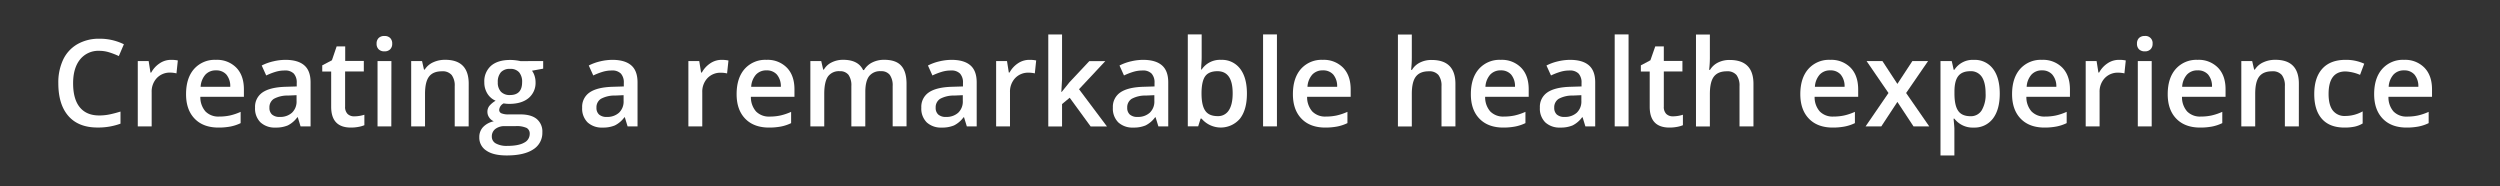 <svg id="Layer_1" data-name="Layer 1" xmlns="http://www.w3.org/2000/svg" viewBox="0 0 1033 77"><rect x="0" y="0" width="1033" height="77" fill="#333333" stroke="none"/><defs><style>.cls-1{fill:#fff;}</style></defs><path class="cls-1" d="M41,21a9.64,9.64,0,0,0-7.91,3.56q-2.88,3.57-2.88,9.84,0,6.57,2.77,9.94t8,3.37a21.09,21.09,0,0,0,4.39-.45c1.42-.3,2.89-.69,4.42-1.16v5a26.73,26.73,0,0,1-9.52,1.59q-7.83,0-12-4.75T24.1,34.37a22,22,0,0,1,2-9.74A14.57,14.57,0,0,1,32,18.24,17.84,17.84,0,0,1,41.09,16a22.45,22.45,0,0,1,10.1,2.29L49.1,23.17a31.11,31.11,0,0,0-3.83-1.5A13.76,13.76,0,0,0,41,21Z"/><path class="cls-1" d="M70.63,24.73a13.2,13.2,0,0,1,2.85.25l-.56,5.34A11.11,11.11,0,0,0,70.38,30a7.35,7.35,0,0,0-5.57,2.24,8.12,8.12,0,0,0-2.14,5.84V52.22H56.93v-27h4.49L62.18,30h.29A10.73,10.73,0,0,1,66,26.15,8.28,8.28,0,0,1,70.63,24.73Z"/><path class="cls-1" d="M90.28,52.71q-6.3,0-9.85-3.67T76.88,38.92q0-6.63,3.29-10.4a11.38,11.38,0,0,1,9.06-3.79A11.11,11.11,0,0,1,97.68,28q3.1,3.24,3.1,8.93V40h-18a8.91,8.91,0,0,0,2.12,6.05,7.43,7.43,0,0,0,5.64,2.11A20.93,20.93,0,0,0,95,47.72a23.4,23.4,0,0,0,4.43-1.5v4.66a17.25,17.25,0,0,1-4.25,1.41A25.76,25.76,0,0,1,90.28,52.71Zm-1-23.63a5.75,5.75,0,0,0-4.38,1.73,8.31,8.31,0,0,0-2,5.05H95.14a7.46,7.46,0,0,0-1.61-5.06A5.51,5.51,0,0,0,89.23,29.08Z"/><path class="cls-1" d="M124.19,52.22l-1.14-3.76h-.2a11,11,0,0,1-3.93,3.36,12.51,12.51,0,0,1-5.08.89,8.6,8.6,0,0,1-6.21-2.15,8,8,0,0,1-2.24-6.08,7.16,7.16,0,0,1,3.1-6.3c2.07-1.41,5.22-2.19,9.45-2.32l4.67-.14V34.28a5.47,5.47,0,0,0-1.21-3.87,4.92,4.92,0,0,0-3.75-1.28,12.89,12.89,0,0,0-4,.61A27.83,27.83,0,0,0,110,31.18l-1.86-4.11A20.34,20.34,0,0,1,113,25.33a22.09,22.09,0,0,1,4.93-.6q5.16,0,7.78,2.25c1.75,1.49,2.62,3.85,2.62,7.05V52.22Zm-8.54-3.91a7.15,7.15,0,0,0,5-1.74,6.34,6.34,0,0,0,1.89-4.9V39.33l-3.47.15a11.87,11.87,0,0,0-5.9,1.35,4.14,4.14,0,0,0-1.84,3.7,3.6,3.6,0,0,0,1.08,2.8A4.6,4.6,0,0,0,115.65,48.31Z"/><path class="cls-1" d="M146.36,48.07a13.94,13.94,0,0,0,4.2-.66v4.32a11.43,11.43,0,0,1-2.45.7,16.69,16.69,0,0,1-3.12.28q-8.15,0-8.15-8.59V29.56h-3.69V27l4-2.1,1.95-5.72h3.54v6h7.69v4.34H142.6V44a4.06,4.06,0,0,0,1,3.06A3.78,3.78,0,0,0,146.36,48.07Z"/><path class="cls-1" d="M155.61,18.07a3.14,3.14,0,0,1,.85-2.37,3.24,3.24,0,0,1,2.4-.83,3.19,3.19,0,0,1,2.36.83,3.17,3.17,0,0,1,.84,2.37,3.11,3.11,0,0,1-.84,2.3,3.2,3.2,0,0,1-2.36.85,3.25,3.25,0,0,1-2.4-.85A3.08,3.08,0,0,1,155.61,18.07Zm6.08,34.15H156v-27h5.73Z"/><path class="cls-1" d="M193.65,52.22h-5.76V35.62A7.24,7.24,0,0,0,186.63,31a4.85,4.85,0,0,0-4-1.54c-2.43,0-4.2.71-5.32,2.15s-1.69,3.83-1.69,7.2V52.22H169.9v-27h4.49l.8,3.54h.3a8,8,0,0,1,3.46-3,11.63,11.63,0,0,1,5-1.05q9.72,0,9.72,9.89Z"/><path class="cls-1" d="M224.44,25.22v3.15l-4.62.85a7.11,7.11,0,0,1,1.05,2.1,8.2,8.2,0,0,1,.42,2.64,8.1,8.1,0,0,1-2.88,6.57q-2.88,2.38-7.94,2.39a12.84,12.84,0,0,1-2.34-.2,3.24,3.24,0,0,0-1.86,2.69,1.49,1.49,0,0,0,.87,1.39,7.48,7.48,0,0,0,3.19.47H215q4.47,0,6.78,1.9a6.69,6.69,0,0,1,2.32,5.49,8,8,0,0,1-3.78,7.08q-3.78,2.49-10.94,2.49c-3.68,0-6.48-.65-8.42-2a6.31,6.31,0,0,1-2.91-5.57,5.91,5.91,0,0,1,1.58-4.18,8.46,8.46,0,0,1,4.41-2.36,4.3,4.3,0,0,1-1.9-1.57,4,4,0,0,1-.74-2.29,3.91,3.91,0,0,1,.85-2.56,10.06,10.06,0,0,1,2.54-2.08,7.48,7.48,0,0,1-3.4-2.94A8.66,8.66,0,0,1,200.12,34a8.54,8.54,0,0,1,2.77-6.81q2.78-2.41,7.9-2.42a18.36,18.36,0,0,1,2.4.16,17.25,17.25,0,0,1,1.9.33Zm-21.22,31.2a3.17,3.17,0,0,0,1.67,2.86,9.28,9.28,0,0,0,4.7,1q4.69,0,7-1.34a4,4,0,0,0,2.29-3.57,2.66,2.66,0,0,0-1.26-2.5,10,10,0,0,0-4.67-.75h-4.35a6.14,6.14,0,0,0-3.92,1.16A3.84,3.84,0,0,0,203.22,56.42ZM205.69,34a5.46,5.46,0,0,0,1.3,3.91,4.94,4.94,0,0,0,3.75,1.36q5,0,5-5.32a6,6,0,0,0-1.23-4.06,4.66,4.66,0,0,0-3.75-1.43A4.83,4.83,0,0,0,207,29.83,5.94,5.94,0,0,0,205.69,34Z"/><path class="cls-1" d="M259.32,52.22l-1.14-3.76H258a11,11,0,0,1-3.93,3.36,12.51,12.51,0,0,1-5.08.89,8.6,8.6,0,0,1-6.21-2.15,8,8,0,0,1-2.23-6.08,7.14,7.14,0,0,1,3.1-6.3c2.06-1.41,5.21-2.19,9.44-2.32l4.67-.14V34.28a5.47,5.47,0,0,0-1.21-3.87,4.92,4.92,0,0,0-3.75-1.28,12.89,12.89,0,0,0-4,.61,27.83,27.83,0,0,0-3.66,1.44l-1.86-4.11a20.34,20.34,0,0,1,4.81-1.74,22.17,22.17,0,0,1,4.94-.6q5.14,0,7.77,2.25c1.75,1.49,2.63,3.85,2.63,7.05V52.22Zm-8.54-3.91a7.13,7.13,0,0,0,5-1.74,6.34,6.34,0,0,0,1.89-4.9V39.33l-3.47.15a11.8,11.8,0,0,0-5.89,1.35,4.13,4.13,0,0,0-1.85,3.7,3.6,3.6,0,0,0,1.08,2.8A4.6,4.6,0,0,0,250.78,48.31Z"/><path class="cls-1" d="M298.12,24.73A13.36,13.36,0,0,1,301,25l-.57,5.34a11.11,11.11,0,0,0-2.54-.29,7.35,7.35,0,0,0-5.57,2.24,8.12,8.12,0,0,0-2.14,5.84V52.22h-5.74v-27h4.49l.76,4.76H290a10.73,10.73,0,0,1,3.51-3.83A8.28,8.28,0,0,1,298.12,24.73Z"/><path class="cls-1" d="M317.77,52.71q-6.3,0-9.85-3.67t-3.55-10.12q0-6.63,3.29-10.4a11.38,11.38,0,0,1,9.06-3.79A11.11,11.11,0,0,1,325.17,28q3.1,3.24,3.1,8.93V40h-18a8.91,8.91,0,0,0,2.12,6.05A7.44,7.44,0,0,0,318,48.17a20.93,20.93,0,0,0,4.46-.45,23.4,23.4,0,0,0,4.43-1.5v4.66a17.25,17.25,0,0,1-4.25,1.41A25.76,25.76,0,0,1,317.77,52.71Zm-1-23.63a5.75,5.75,0,0,0-4.38,1.73,8.31,8.31,0,0,0-2,5.05h12.26A7.46,7.46,0,0,0,321,30.8,5.51,5.51,0,0,0,316.72,29.08Z"/><path class="cls-1" d="M357.54,52.22h-5.76V35.57a7.57,7.57,0,0,0-1.17-4.63A4.34,4.34,0,0,0,347,29.42a5.57,5.57,0,0,0-4.87,2.16c-1,1.44-1.55,3.84-1.55,7.19V52.22h-5.74v-27h4.49l.81,3.54h.29a7.44,7.44,0,0,1,3.26-3,10.49,10.49,0,0,1,4.7-1.05q6.23,0,8.25,4.25H357a8.22,8.22,0,0,1,3.37-3.13,10.81,10.81,0,0,1,5-1.12q4.83,0,7,2.44c1.48,1.63,2.21,4.11,2.21,7.45v17.6h-5.73V35.57a7.5,7.5,0,0,0-1.19-4.63A4.37,4.37,0,0,0,364,29.42a5.69,5.69,0,0,0-4.9,2.09q-1.54,2.08-1.55,6.4Z"/><path class="cls-1" d="M399.49,52.22l-1.15-3.76h-.2a11,11,0,0,1-3.93,3.36,12.51,12.51,0,0,1-5.08.89,8.6,8.6,0,0,1-6.21-2.15,8,8,0,0,1-2.23-6.08,7.14,7.14,0,0,1,3.1-6.3c2.06-1.41,5.21-2.19,9.45-2.32l4.66-.14V34.28a5.43,5.43,0,0,0-1.21-3.87,4.91,4.91,0,0,0-3.75-1.28,12.89,12.89,0,0,0-4,.61,27.83,27.83,0,0,0-3.66,1.44l-1.85-4.11a20,20,0,0,1,4.81-1.74,22,22,0,0,1,4.93-.6q5.15,0,7.77,2.25c1.75,1.49,2.63,3.85,2.63,7.05V52.22Zm-8.55-3.91a7.13,7.13,0,0,0,5-1.74,6.34,6.34,0,0,0,1.89-4.9V39.33l-3.47.15a11.83,11.83,0,0,0-5.89,1.35,4.13,4.13,0,0,0-1.85,3.7,3.6,3.6,0,0,0,1.08,2.8A4.6,4.6,0,0,0,390.94,48.31Z"/><path class="cls-1" d="M425.29,24.73a13.3,13.3,0,0,1,2.86.25l-.56,5.34a11.17,11.17,0,0,0-2.54-.29,7.36,7.36,0,0,0-5.58,2.24,8.12,8.12,0,0,0-2.14,5.84V52.22H411.6v-27h4.49l.75,4.76h.3a10.62,10.62,0,0,1,3.5-3.83A8.28,8.28,0,0,1,425.29,24.73Z"/><path class="cls-1" d="M438.69,38l3.25-4.05,8.16-8.69h6.61l-10.86,11.6,11.55,15.4h-6.74L442,40.38,438.84,43v9.25h-5.69v-38h5.69V32.76l-.29,5.2Z"/><path class="cls-1" d="M478.64,52.22l-1.15-3.76h-.2a11,11,0,0,1-3.93,3.36,12.49,12.49,0,0,1-5.07.89,8.61,8.61,0,0,1-6.22-2.15,8,8,0,0,1-2.23-6.08,7.14,7.14,0,0,1,3.1-6.3c2.06-1.41,5.21-2.19,9.45-2.32l4.66-.14V34.28a5.43,5.43,0,0,0-1.21-3.87,4.89,4.89,0,0,0-3.75-1.28,12.89,12.89,0,0,0-4,.61,27.83,27.83,0,0,0-3.66,1.44l-1.85-4.11a20,20,0,0,1,4.81-1.74,22,22,0,0,1,4.93-.6q5.15,0,7.77,2.25c1.75,1.49,2.63,3.85,2.63,7.05V52.22Zm-8.55-3.91a7.13,7.13,0,0,0,5-1.74,6.34,6.34,0,0,0,1.89-4.9V39.33l-3.47.15a11.83,11.83,0,0,0-5.89,1.35,4.13,4.13,0,0,0-1.85,3.7,3.6,3.6,0,0,0,1.08,2.8A4.6,4.6,0,0,0,470.09,48.31Z"/><path class="cls-1" d="M504.54,24.73a9.37,9.37,0,0,1,7.87,3.66q2.82,3.66,2.82,10.28T512.38,49a10.4,10.4,0,0,1-15.9,0h-.39l-1,3.2h-4.29v-38h5.73v9c0,.66,0,1.66-.1,3s-.11,2.16-.14,2.52h.24A9.11,9.11,0,0,1,504.54,24.73Zm-1.49,4.69c-2.31,0-4,.68-5,2s-1.54,3.63-1.58,6.82v.39q0,4.94,1.56,7.14c1,1.48,2.75,2.21,5.11,2.21a5.15,5.15,0,0,0,4.62-2.42c1.05-1.61,1.58-3.93,1.58-7Q509.35,29.43,503.05,29.42Z"/><path class="cls-1" d="M527.63,52.22H521.9v-38h5.73Z"/><path class="cls-1" d="M547.63,52.71q-6.3,0-9.85-3.67t-3.55-10.12q0-6.63,3.29-10.4a11.38,11.38,0,0,1,9.06-3.79A11.13,11.13,0,0,1,555,28q3.09,3.24,3.1,8.93V40h-18a8.91,8.91,0,0,0,2.13,6.05,7.41,7.41,0,0,0,5.64,2.11,20.84,20.84,0,0,0,4.45-.45,23.25,23.25,0,0,0,4.44-1.5v4.66a17.25,17.25,0,0,1-4.25,1.41A25.76,25.76,0,0,1,547.63,52.71Zm-1-23.63a5.75,5.75,0,0,0-4.38,1.73,8.25,8.25,0,0,0-2,5.05h12.26a7.46,7.46,0,0,0-1.61-5.06A5.51,5.51,0,0,0,546.58,29.08Z"/><path class="cls-1" d="M601.39,52.22h-5.76V35.62A7.24,7.24,0,0,0,594.37,31a4.85,4.85,0,0,0-4-1.54q-3.61,0-5.31,2.16t-1.7,7.24v13.4h-5.74v-38h5.74v9.65a43.86,43.86,0,0,1-.29,4.95h.37a7.87,7.87,0,0,1,3.26-3,10.44,10.44,0,0,1,4.87-1.08q9.81,0,9.81,9.89Z"/><path class="cls-1" d="M621.17,52.71q-6.3,0-9.86-3.67t-3.55-10.12q0-6.63,3.3-10.4a11.36,11.36,0,0,1,9.06-3.79A11.09,11.09,0,0,1,628.56,28q3.11,3.24,3.1,8.93V40h-18a8.91,8.91,0,0,0,2.12,6.05,7.44,7.44,0,0,0,5.64,2.11,20.93,20.93,0,0,0,4.46-.45,23.4,23.4,0,0,0,4.43-1.5v4.66a17.25,17.25,0,0,1-4.25,1.41A25.72,25.72,0,0,1,621.17,52.71Zm-1-23.63a5.75,5.75,0,0,0-4.39,1.73,8.25,8.25,0,0,0-2,5.05H626a7.46,7.46,0,0,0-1.61-5.06A5.49,5.49,0,0,0,620.12,29.08Z"/><path class="cls-1" d="M655.08,52.22l-1.15-3.76h-.2a11,11,0,0,1-3.93,3.36,12.51,12.51,0,0,1-5.08.89,8.6,8.6,0,0,1-6.21-2.15,8,8,0,0,1-2.23-6.08,7.14,7.14,0,0,1,3.1-6.3c2.06-1.41,5.21-2.19,9.45-2.32l4.66-.14V34.28a5.43,5.43,0,0,0-1.21-3.87,4.91,4.91,0,0,0-3.75-1.28,12.89,12.89,0,0,0-4,.61,27.83,27.83,0,0,0-3.66,1.44L639,27.07a20,20,0,0,1,4.81-1.74,22,22,0,0,1,4.93-.6q5.15,0,7.77,2.25c1.75,1.49,2.63,3.85,2.63,7.05V52.22Zm-8.55-3.91a7.13,7.13,0,0,0,5-1.74,6.34,6.34,0,0,0,1.89-4.9V39.33l-3.47.15a11.83,11.83,0,0,0-5.89,1.35,4.13,4.13,0,0,0-1.85,3.7,3.6,3.6,0,0,0,1.08,2.8A4.6,4.6,0,0,0,646.53,48.31Z"/><path class="cls-1" d="M672.92,52.22h-5.73v-38h5.73Z"/><path class="cls-1" d="M691.19,48.07a13.93,13.93,0,0,0,4.19-.66v4.32a11.43,11.43,0,0,1-2.45.7,16.66,16.66,0,0,1-3.11.28q-8.16,0-8.16-8.59V29.56H678V27l3.95-2.1,2-5.72h3.54v6h7.69v4.34h-7.69V44a4.06,4.06,0,0,0,1,3.06A3.8,3.8,0,0,0,691.19,48.07Z"/><path class="cls-1" d="M724.53,52.22h-5.76V35.62A7.3,7.3,0,0,0,717.52,31a4.86,4.86,0,0,0-4-1.54q-3.62,0-5.31,2.16t-1.69,7.24v13.4h-5.74v-38h5.74v9.65a44,44,0,0,1-.3,4.95h.37a7.93,7.93,0,0,1,3.26-3,10.44,10.44,0,0,1,4.87-1.08q9.81,0,9.81,9.89Z"/><path class="cls-1" d="M757.3,52.71q-6.3,0-9.85-3.67t-3.56-10.12q0-6.63,3.3-10.4a11.38,11.38,0,0,1,9.06-3.79A11.13,11.13,0,0,1,764.7,28q3.09,3.24,3.1,8.93V40h-18a8.86,8.86,0,0,0,2.13,6.05,7.41,7.41,0,0,0,5.64,2.11,20.84,20.84,0,0,0,4.45-.45,23.17,23.17,0,0,0,4.43-1.5v4.66a17.18,17.18,0,0,1-4.24,1.41A25.83,25.83,0,0,1,757.3,52.71Zm-1-23.63a5.72,5.72,0,0,0-4.38,1.73,8.25,8.25,0,0,0-2,5.05h12.26a7.46,7.46,0,0,0-1.62-5.06A5.49,5.49,0,0,0,756.25,29.08Z"/><path class="cls-1" d="M780.32,38.43l-9.06-13.21h6.55L784,34.67l6.2-9.45h6.49l-9.08,13.21,9.55,13.79h-6.5L784,42.11l-6.64,10.11h-6.5Z"/><path class="cls-1" d="M815.55,52.71a9.46,9.46,0,0,1-8-3.69h-.34c.23,2.28.34,3.67.34,4.15V64.23h-5.74v-39h4.64c.13.5.4,1.71.81,3.61h.29a9,9,0,0,1,8.06-4.1,9.37,9.37,0,0,1,7.87,3.66q2.82,3.66,2.82,10.28T823.47,49A9.46,9.46,0,0,1,815.55,52.71Zm-1.39-23.29c-2.28,0-3.95.67-5,2s-1.58,3.47-1.58,6.4v.85q0,4.94,1.56,7.14c1,1.48,2.75,2.21,5.11,2.21a5.19,5.19,0,0,0,4.59-2.44,12.66,12.66,0,0,0,1.61-7c0-3-.54-5.32-1.6-6.87A5.36,5.36,0,0,0,814.16,29.42Z"/><path class="cls-1" d="M844.8,52.71q-6.3,0-9.85-3.67t-3.56-10.12q0-6.63,3.3-10.4a11.38,11.38,0,0,1,9.06-3.79A11.13,11.13,0,0,1,852.2,28q3.09,3.24,3.1,8.93V40h-18a8.86,8.86,0,0,0,2.13,6.05,7.41,7.41,0,0,0,5.64,2.11,20.84,20.84,0,0,0,4.45-.45,23.17,23.17,0,0,0,4.43-1.5v4.66a17.18,17.18,0,0,1-4.24,1.41A25.83,25.83,0,0,1,844.8,52.71Zm-1-23.63a5.72,5.72,0,0,0-4.38,1.73,8.25,8.25,0,0,0-2,5.05h12.26A7.46,7.46,0,0,0,848,30.8,5.49,5.49,0,0,0,843.75,29.08Z"/><path class="cls-1" d="M875.51,24.73a13.3,13.3,0,0,1,2.86.25l-.56,5.34a11.17,11.17,0,0,0-2.54-.29,7.36,7.36,0,0,0-5.58,2.24,8.12,8.12,0,0,0-2.14,5.84V52.22h-5.74v-27h4.5l.75,4.76h.3a10.62,10.62,0,0,1,3.5-3.83A8.28,8.28,0,0,1,875.51,24.73Z"/><path class="cls-1" d="M883,18.07a3.17,3.17,0,0,1,.84-2.37,3.28,3.28,0,0,1,2.41-.83,2.92,2.92,0,0,1,3.2,3.2,3.08,3.08,0,0,1-.85,2.3,3.18,3.18,0,0,1-2.35.85,3.29,3.29,0,0,1-2.41-.85A3.11,3.11,0,0,1,883,18.07Zm6.08,34.15h-5.74v-27h5.74Z"/><path class="cls-1" d="M909.1,52.71q-6.29,0-9.85-3.67T895.7,38.92q0-6.63,3.3-10.4a11.34,11.34,0,0,1,9-3.79A11.11,11.11,0,0,1,916.5,28q3.11,3.24,3.1,8.93V40h-18a8.91,8.91,0,0,0,2.12,6.05,7.44,7.44,0,0,0,5.64,2.11,20.93,20.93,0,0,0,4.46-.45,23.4,23.4,0,0,0,4.43-1.5v4.66A17.25,17.25,0,0,1,914,52.29,25.76,25.76,0,0,1,909.1,52.71Zm-1.05-23.63a5.75,5.75,0,0,0-4.38,1.73,8.25,8.25,0,0,0-2,5.05H914a7.46,7.46,0,0,0-1.61-5.06A5.5,5.5,0,0,0,908.05,29.08Z"/><path class="cls-1" d="M949.88,52.22h-5.77V35.62A7.24,7.24,0,0,0,942.86,31a4.85,4.85,0,0,0-4-1.54c-2.43,0-4.2.71-5.33,2.15s-1.68,3.83-1.68,7.2V52.22h-5.74v-27h4.49l.81,3.54h.29a8,8,0,0,1,3.47-3,11.63,11.63,0,0,1,5-1.05q9.72,0,9.72,9.89Z"/><path class="cls-1" d="M968.75,52.71q-6.13,0-9.32-3.58t-3.18-10.26q0-6.81,3.33-10.48t9.63-3.66a18,18,0,0,1,7.69,1.59l-1.73,4.61a17.48,17.48,0,0,0-6-1.41q-7,0-7,9.3,0,4.55,1.74,6.82A6.06,6.06,0,0,0,969,47.92a14.68,14.68,0,0,0,7.25-1.9v5a11.14,11.14,0,0,1-3.29,1.3A19.65,19.65,0,0,1,968.75,52.71Z"/><path class="cls-1" d="M994.41,52.71q-6.3,0-9.85-3.67T981,38.92q0-6.63,3.3-10.4a11.38,11.38,0,0,1,9.06-3.79A11.09,11.09,0,0,1,1001.8,28q3.11,3.24,3.11,8.93V40h-18A8.86,8.86,0,0,0,989,46.06a7.41,7.41,0,0,0,5.64,2.11,20.84,20.84,0,0,0,4.45-.45,23.17,23.17,0,0,0,4.43-1.5v4.66a17.11,17.11,0,0,1-4.25,1.41A25.65,25.65,0,0,1,994.41,52.71Zm-1-23.63A5.75,5.75,0,0,0,989,30.81a8.31,8.31,0,0,0-2,5.05h12.26a7.46,7.46,0,0,0-1.62-5.06A5.49,5.49,0,0,0,993.36,29.08Z"/></svg>